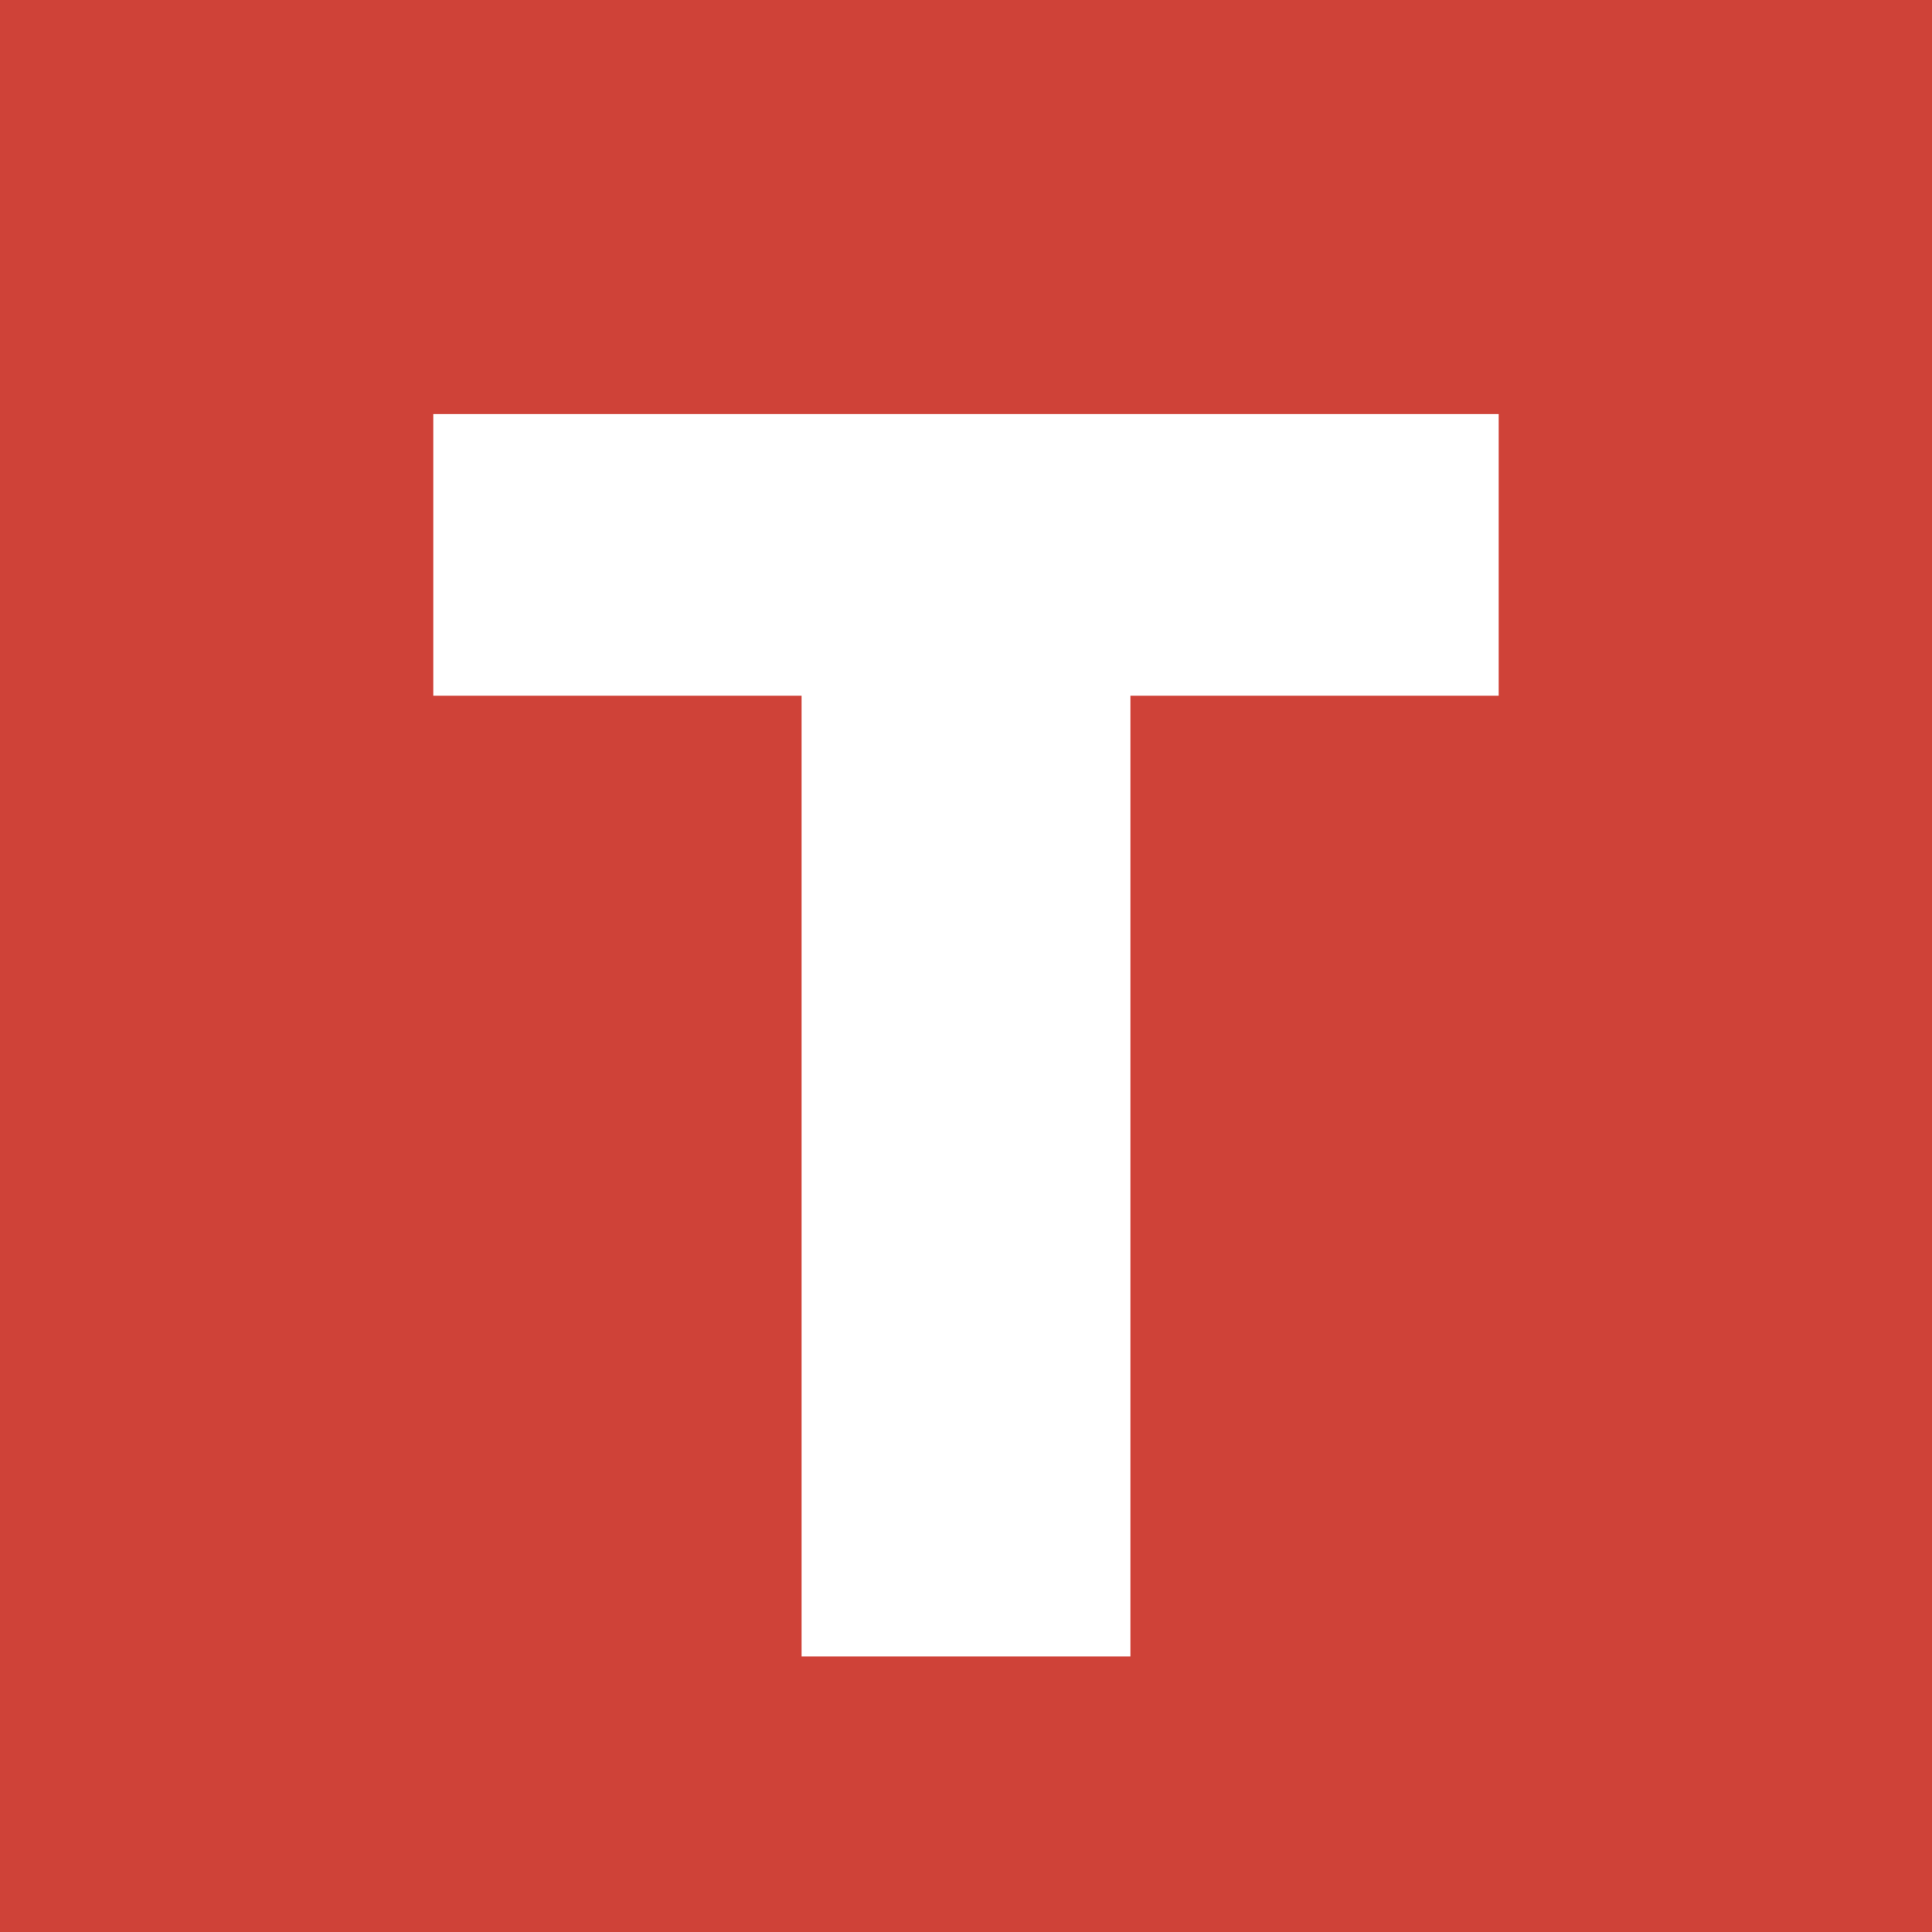 <?xml version="1.0" encoding="UTF-8"?> <svg xmlns="http://www.w3.org/2000/svg" id="Calque_1" version="1.1" viewBox="0 0 502.1 502.1"><defs><style> .st0 { fill: #fff; } .st1 { fill: #cf4238; } </style></defs><rect class="st1" x="0" y="-.05" width="502.13" height="502.2"></rect><path class="st0" d="M389.49,107.62v73.19h-95.72v249.68h-85.44v-249.68h-95.73v-73.19h276.89Z"></path></svg> 